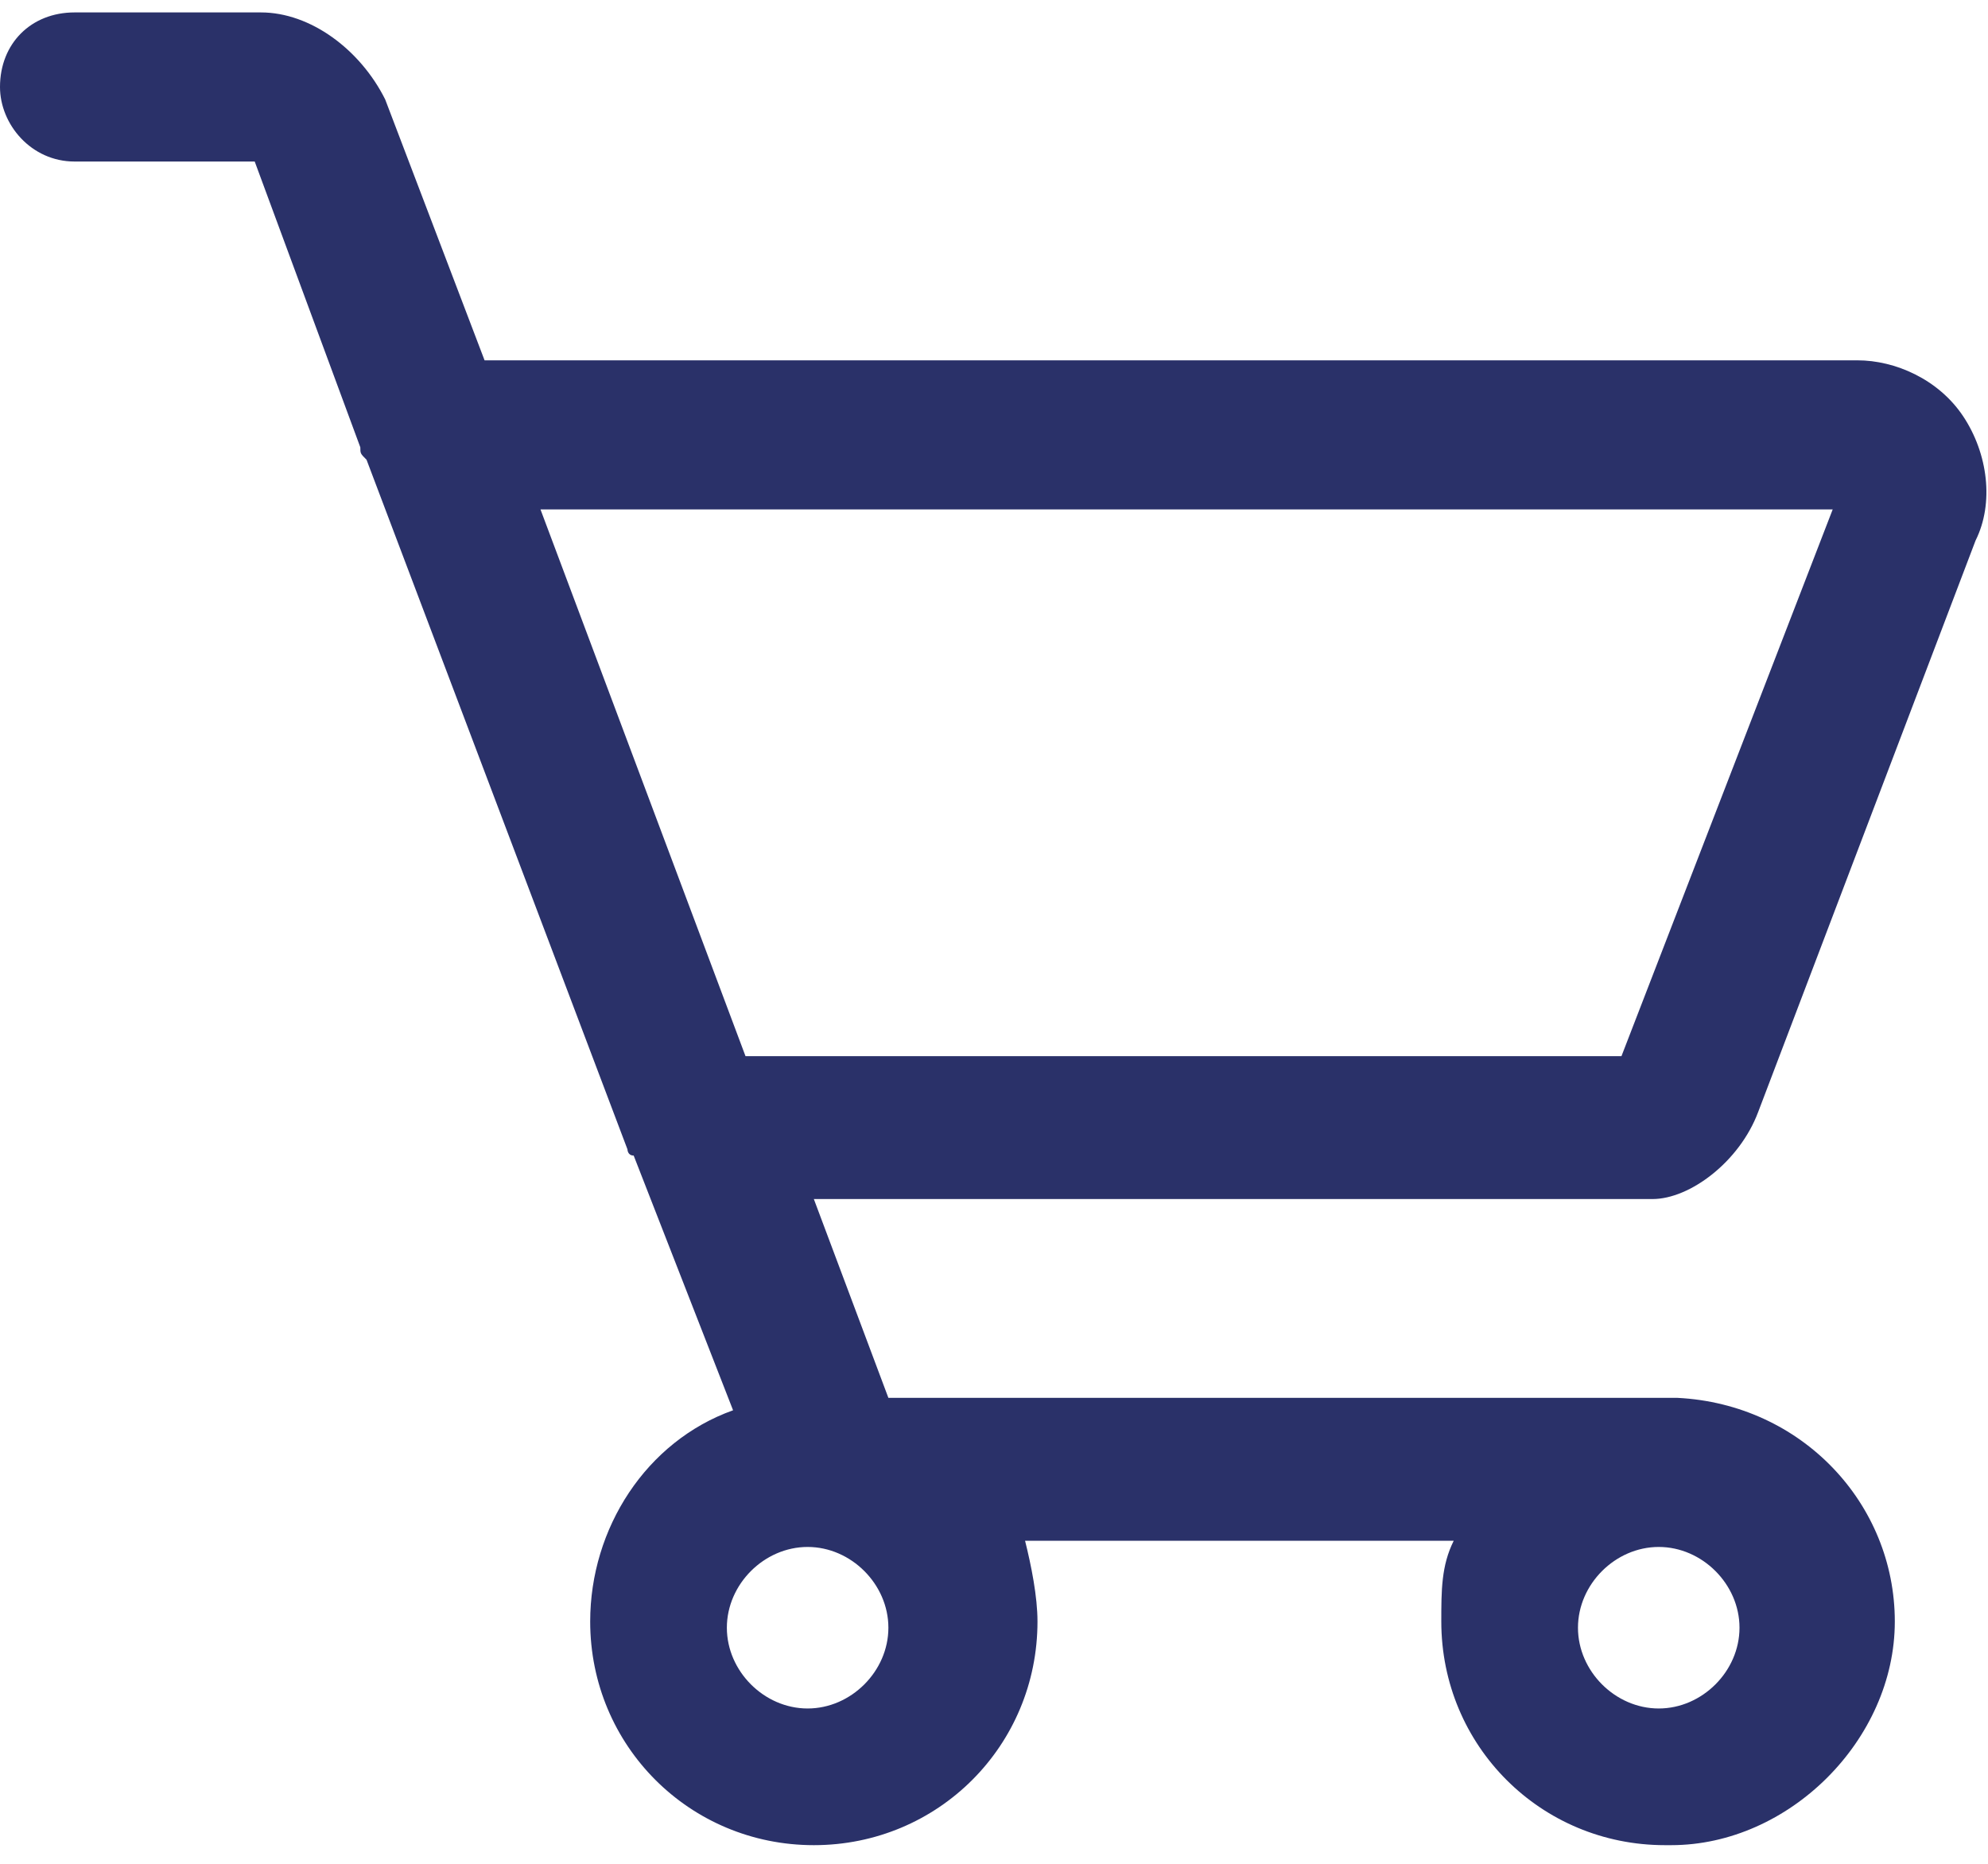 <?xml version="1.0" encoding="utf-8"?>
<!-- Generator: Adobe Illustrator 26.3.1, SVG Export Plug-In . SVG Version: 6.00 Build 0)  -->
<svg version="1.1" id="a" xmlns="http://www.w3.org/2000/svg" xmlns:xlink="http://www.w3.org/1999/xlink" x="0px" y="0px"
	 viewBox="0 0 32 30" style="enable-background:new 0 0 32 30;" xml:space="preserve">
<style type="text/css">
	.st0{fill:#2A3169;}
</style>
<path class="st0" d="M28.3,17.9l3.5-9.2c0.3-0.6,0.2-1.4-0.2-2c-0.4-0.6-1.1-0.9-1.7-0.9H7.8L6.2,1.6C5.8,0.8,5,0.2,4.2,0.2h-3
	C0.5,0.2,0,0.7,0,1.4C0,2,0.5,2.6,1.2,2.6l2.9,0l1.7,4.6c0,0.1,0,0.1,0.1,0.2l4.2,11.1c0,0,0,0.1,0.1,0.1l1.6,4.1
	c-1.4,0.5-2.3,1.9-2.3,3.4c0,2,1.6,3.6,3.6,3.6c2,0,3.6-1.6,3.6-3.6c0-0.4-0.1-0.9-0.2-1.3h6.9c-0.2,0.4-0.2,0.8-0.2,1.3
	c0,2,1.6,3.6,3.6,3.6c0,0,0,0,0.1,0c1.9,0,3.6-1.7,3.6-3.6c0-1.9-1.5-3.5-3.5-3.6l-12.7,0l-1.2-3.2h13.5
	C27.2,19.3,28,18.7,28.3,17.9z M26.7,24.9c0.7,0,1.3,0.6,1.3,1.3c0,0.7-0.6,1.3-1.3,1.3c-0.7,0-1.3-0.6-1.3-1.3
	C25.4,25.5,26,24.9,26.7,24.9z M13,27.5c-0.7,0-1.3-0.6-1.3-1.3c0-0.7,0.6-1.3,1.3-1.3c0.7,0,1.3,0.6,1.3,1.3
	C14.3,26.9,13.7,27.5,13,27.5z M29.5,8.2l-3.4,8.8H12L8.7,8.2H29.5z"/>
</svg>
